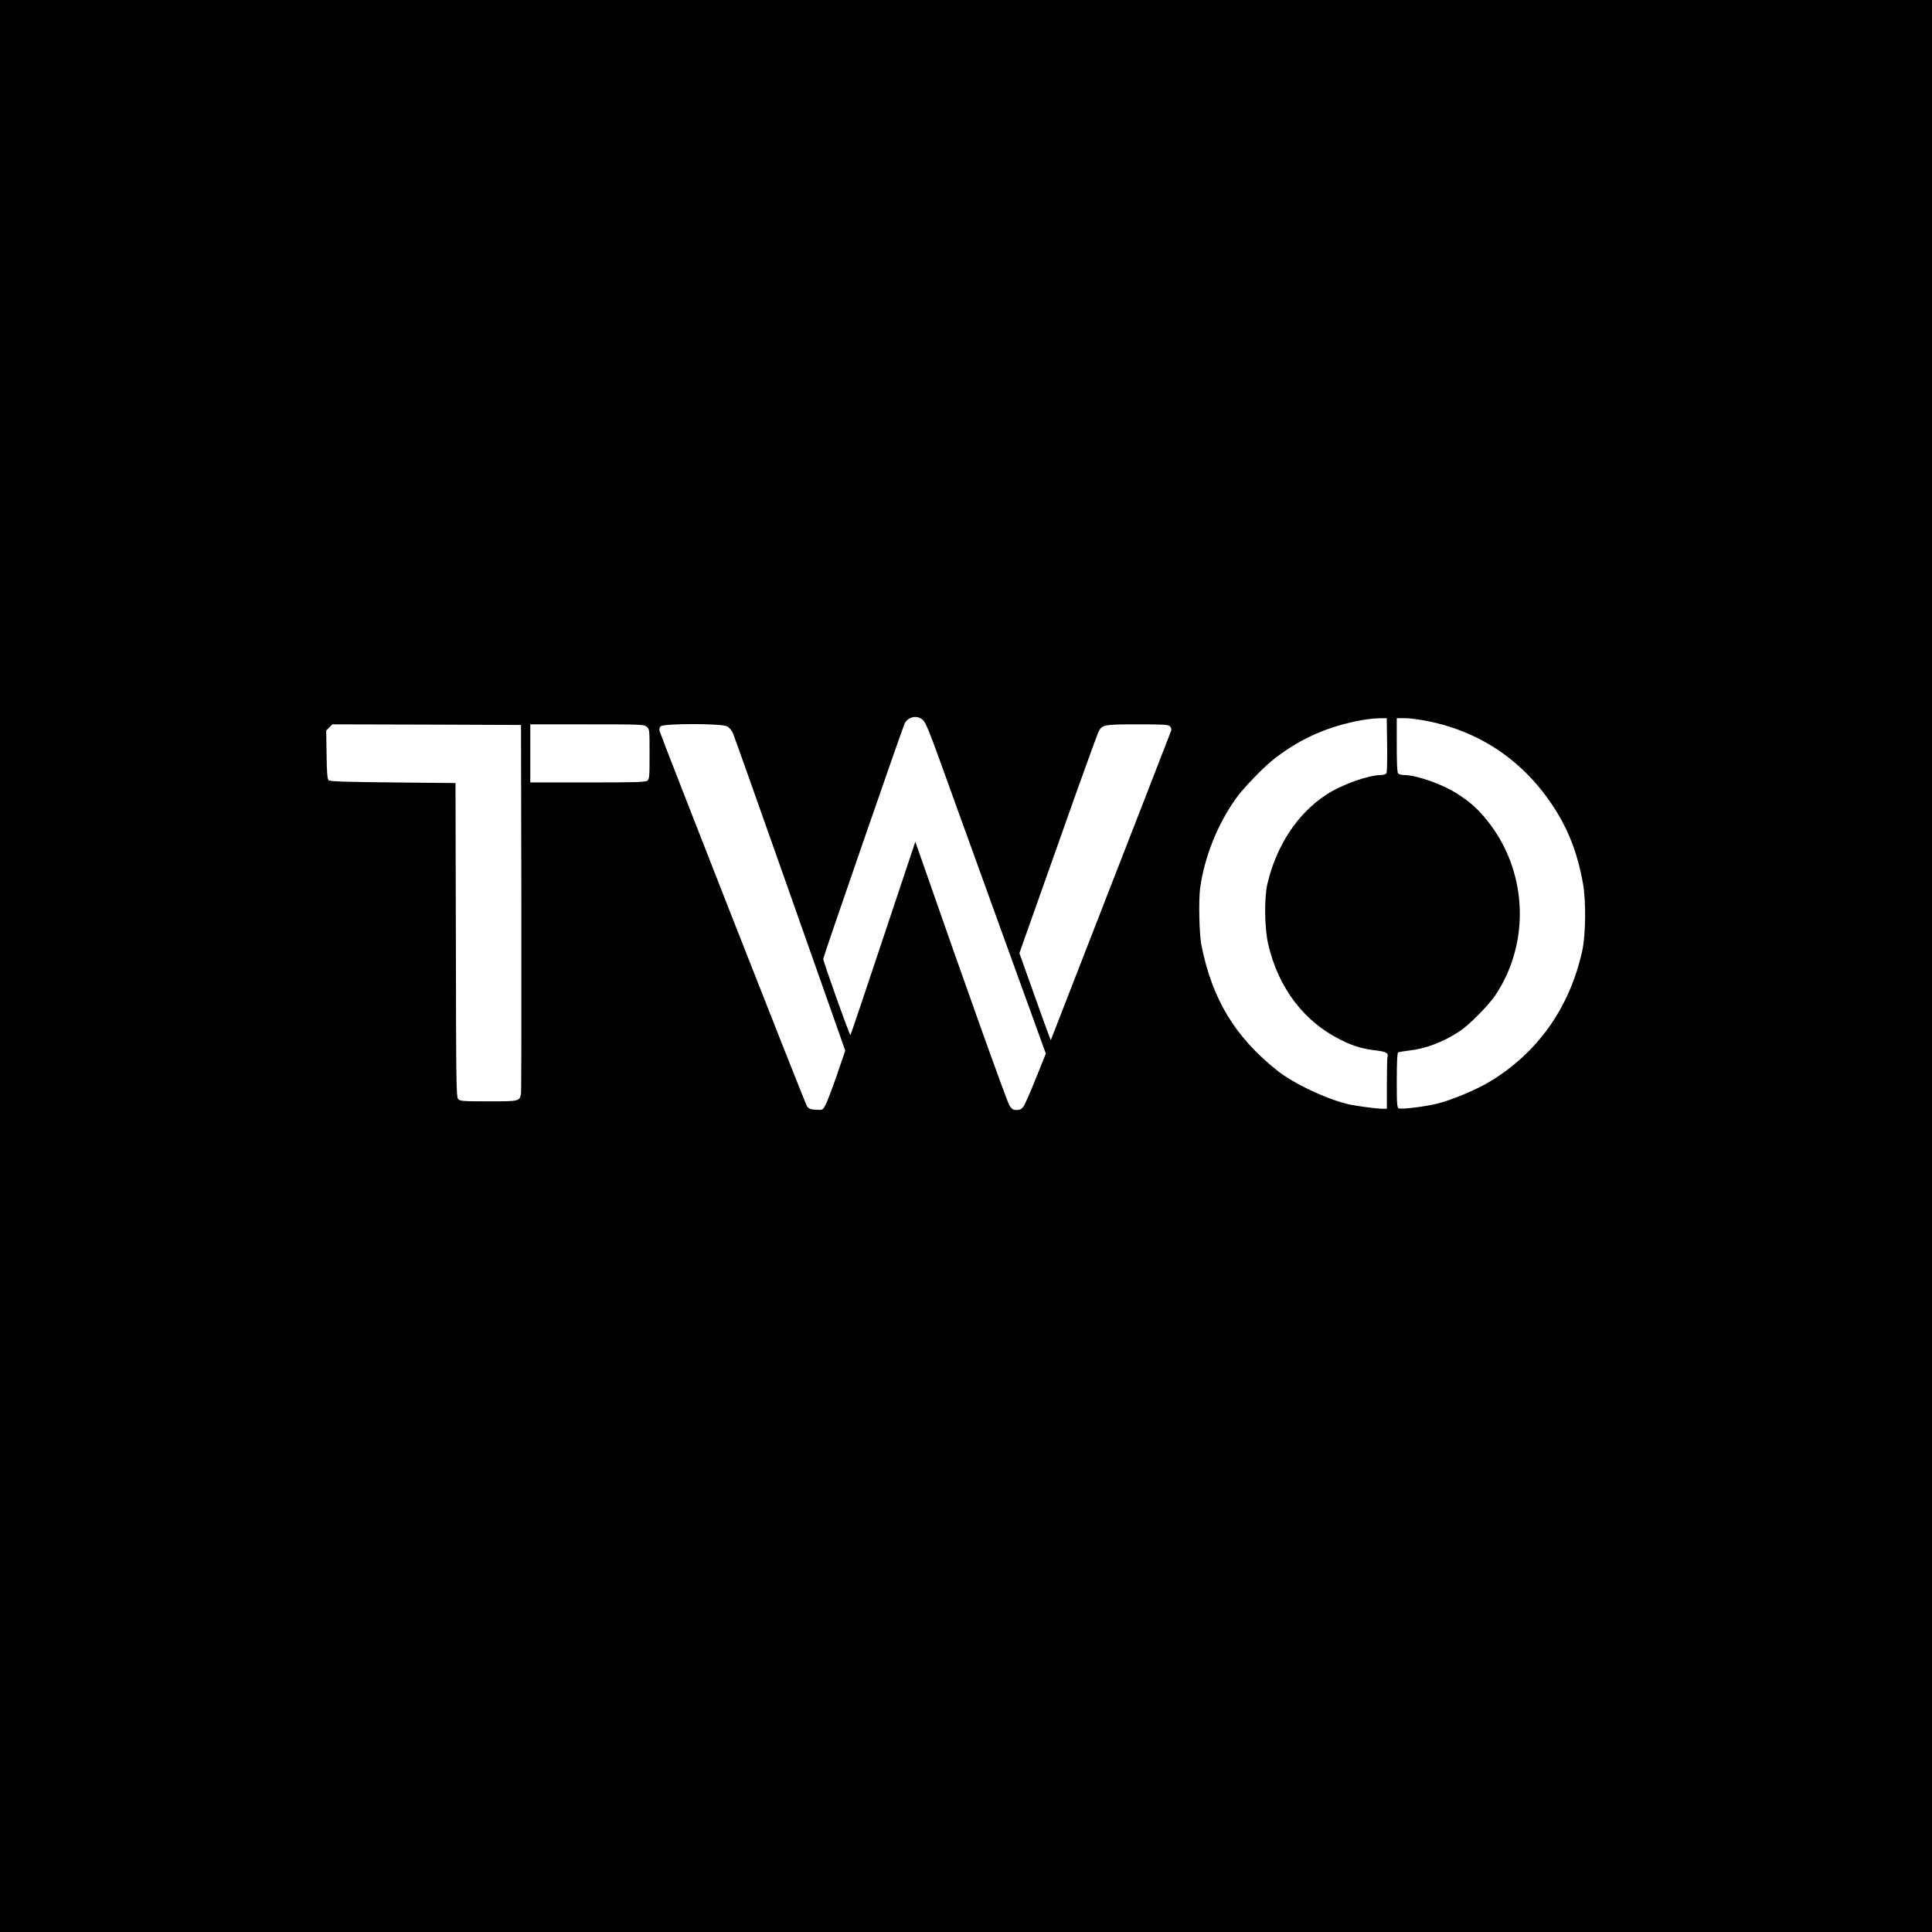 <?xml version="1.0" standalone="no"?>
<!DOCTYPE svg PUBLIC "-//W3C//DTD SVG 20010904//EN"
 "http://www.w3.org/TR/2001/REC-SVG-20010904/DTD/svg10.dtd">
<svg version="1.0" xmlns="http://www.w3.org/2000/svg"
 width="1563pt" height="1563pt" viewBox="0 0 1563 1563"
 preserveAspectRatio="xMidYMid meet">
<g transform="translate(0,1563) scale(0.1,-0.1)"
fill="#000000" stroke="none">
<path d="M0 7815 l0 -7815 7815 0 7815 0 0 7815 0 7815 -7815 0 -7815 0 0
-7815z m7469 1988 c20 -21 54 -102 128 -308 56 -154 273 -754 482 -1334 l382
-1055 -82 -203 c-44 -112 -90 -214 -101 -228 -14 -18 -29 -25 -54 -25 -28 0
-38 6 -58 38 -20 30 -377 1030 -704 1970 l-57 162 -260 -779 c-143 -429 -262
-782 -265 -785 -6 -6 -220 594 -220 617 0 16 643 1874 659 1905 31 57 105 69
150 25z m3753 -200 c2 -120 -1 -224 -6 -230 -5 -7 -25 -13 -45 -13 -101 -1
-321 -79 -441 -159 -234 -153 -403 -410 -477 -723 -26 -113 -23 -353 6 -483
84 -365 298 -642 612 -789 87 -42 166 -64 268 -75 73 -9 96 -22 86 -49 -3 -8
-5 -106 -5 -218 l0 -204 -42 0 c-44 1 -209 23 -263 35 -185 43 -453 170 -587
278 -338 271 -520 572 -608 1007 -18 87 -24 363 -11 463 34 252 141 519 291
729 56 79 216 245 295 308 205 163 417 261 674 315 64 13 146 24 183 24 l67 1
3 -217z m333 192 c445 -90 806 -347 1046 -745 101 -167 166 -346 205 -565 26
-143 23 -422 -6 -550 -103 -460 -361 -823 -750 -1057 -108 -65 -308 -149 -425
-177 -97 -24 -286 -47 -308 -38 -15 6 -17 31 -17 226 0 149 4 222 11 227 6 3
46 10 89 15 135 15 274 68 407 155 79 51 239 214 295 299 284 432 253 1012
-77 1415 -73 89 -131 141 -230 205 -122 80 -335 155 -437 155 -19 0 -39 5 -46
12 -9 9 -12 74 -12 230 l0 218 66 0 c37 0 122 -11 189 -25z m-7337 -1505 c1
-811 0 -1489 -3 -1507 -11 -63 -13 -63 -264 -63 -208 0 -229 2 -244 18 -16 17
-17 124 -19 1288 l-3 1269 -507 5 c-397 4 -510 8 -520 18 -10 10 -14 65 -16
207 l-3 195 25 25 25 25 763 -2 763 -3 3 -1475z m1013 1461 c24 -19 24 -21 24
-221 0 -188 -1 -203 -19 -216 -17 -12 -99 -14 -483 -14 l-463 0 0 235 0 235
459 0 c437 0 460 -1 482 -19z m650 3 c19 -9 38 -32 49 -57 10 -23 199 -555
420 -1182 221 -627 421 -1195 445 -1262 l43 -123 -69 -202 c-39 -111 -80 -219
-92 -240 -21 -38 -22 -39 -76 -36 -44 2 -57 8 -72 28 -15 19 -1164 2947 -1193
3036 -4 14 -1 28 9 38 24 24 491 24 536 0z m3584 0 c10 -10 13 -24 9 -37 -4
-11 -224 -579 -490 -1261 l-483 -1241 -14 35 c-8 19 -65 178 -127 352 l-113
317 313 883 c171 486 320 896 329 913 30 52 45 55 313 55 213 0 249 -2 263
-16z"/>
</g>
</svg>
